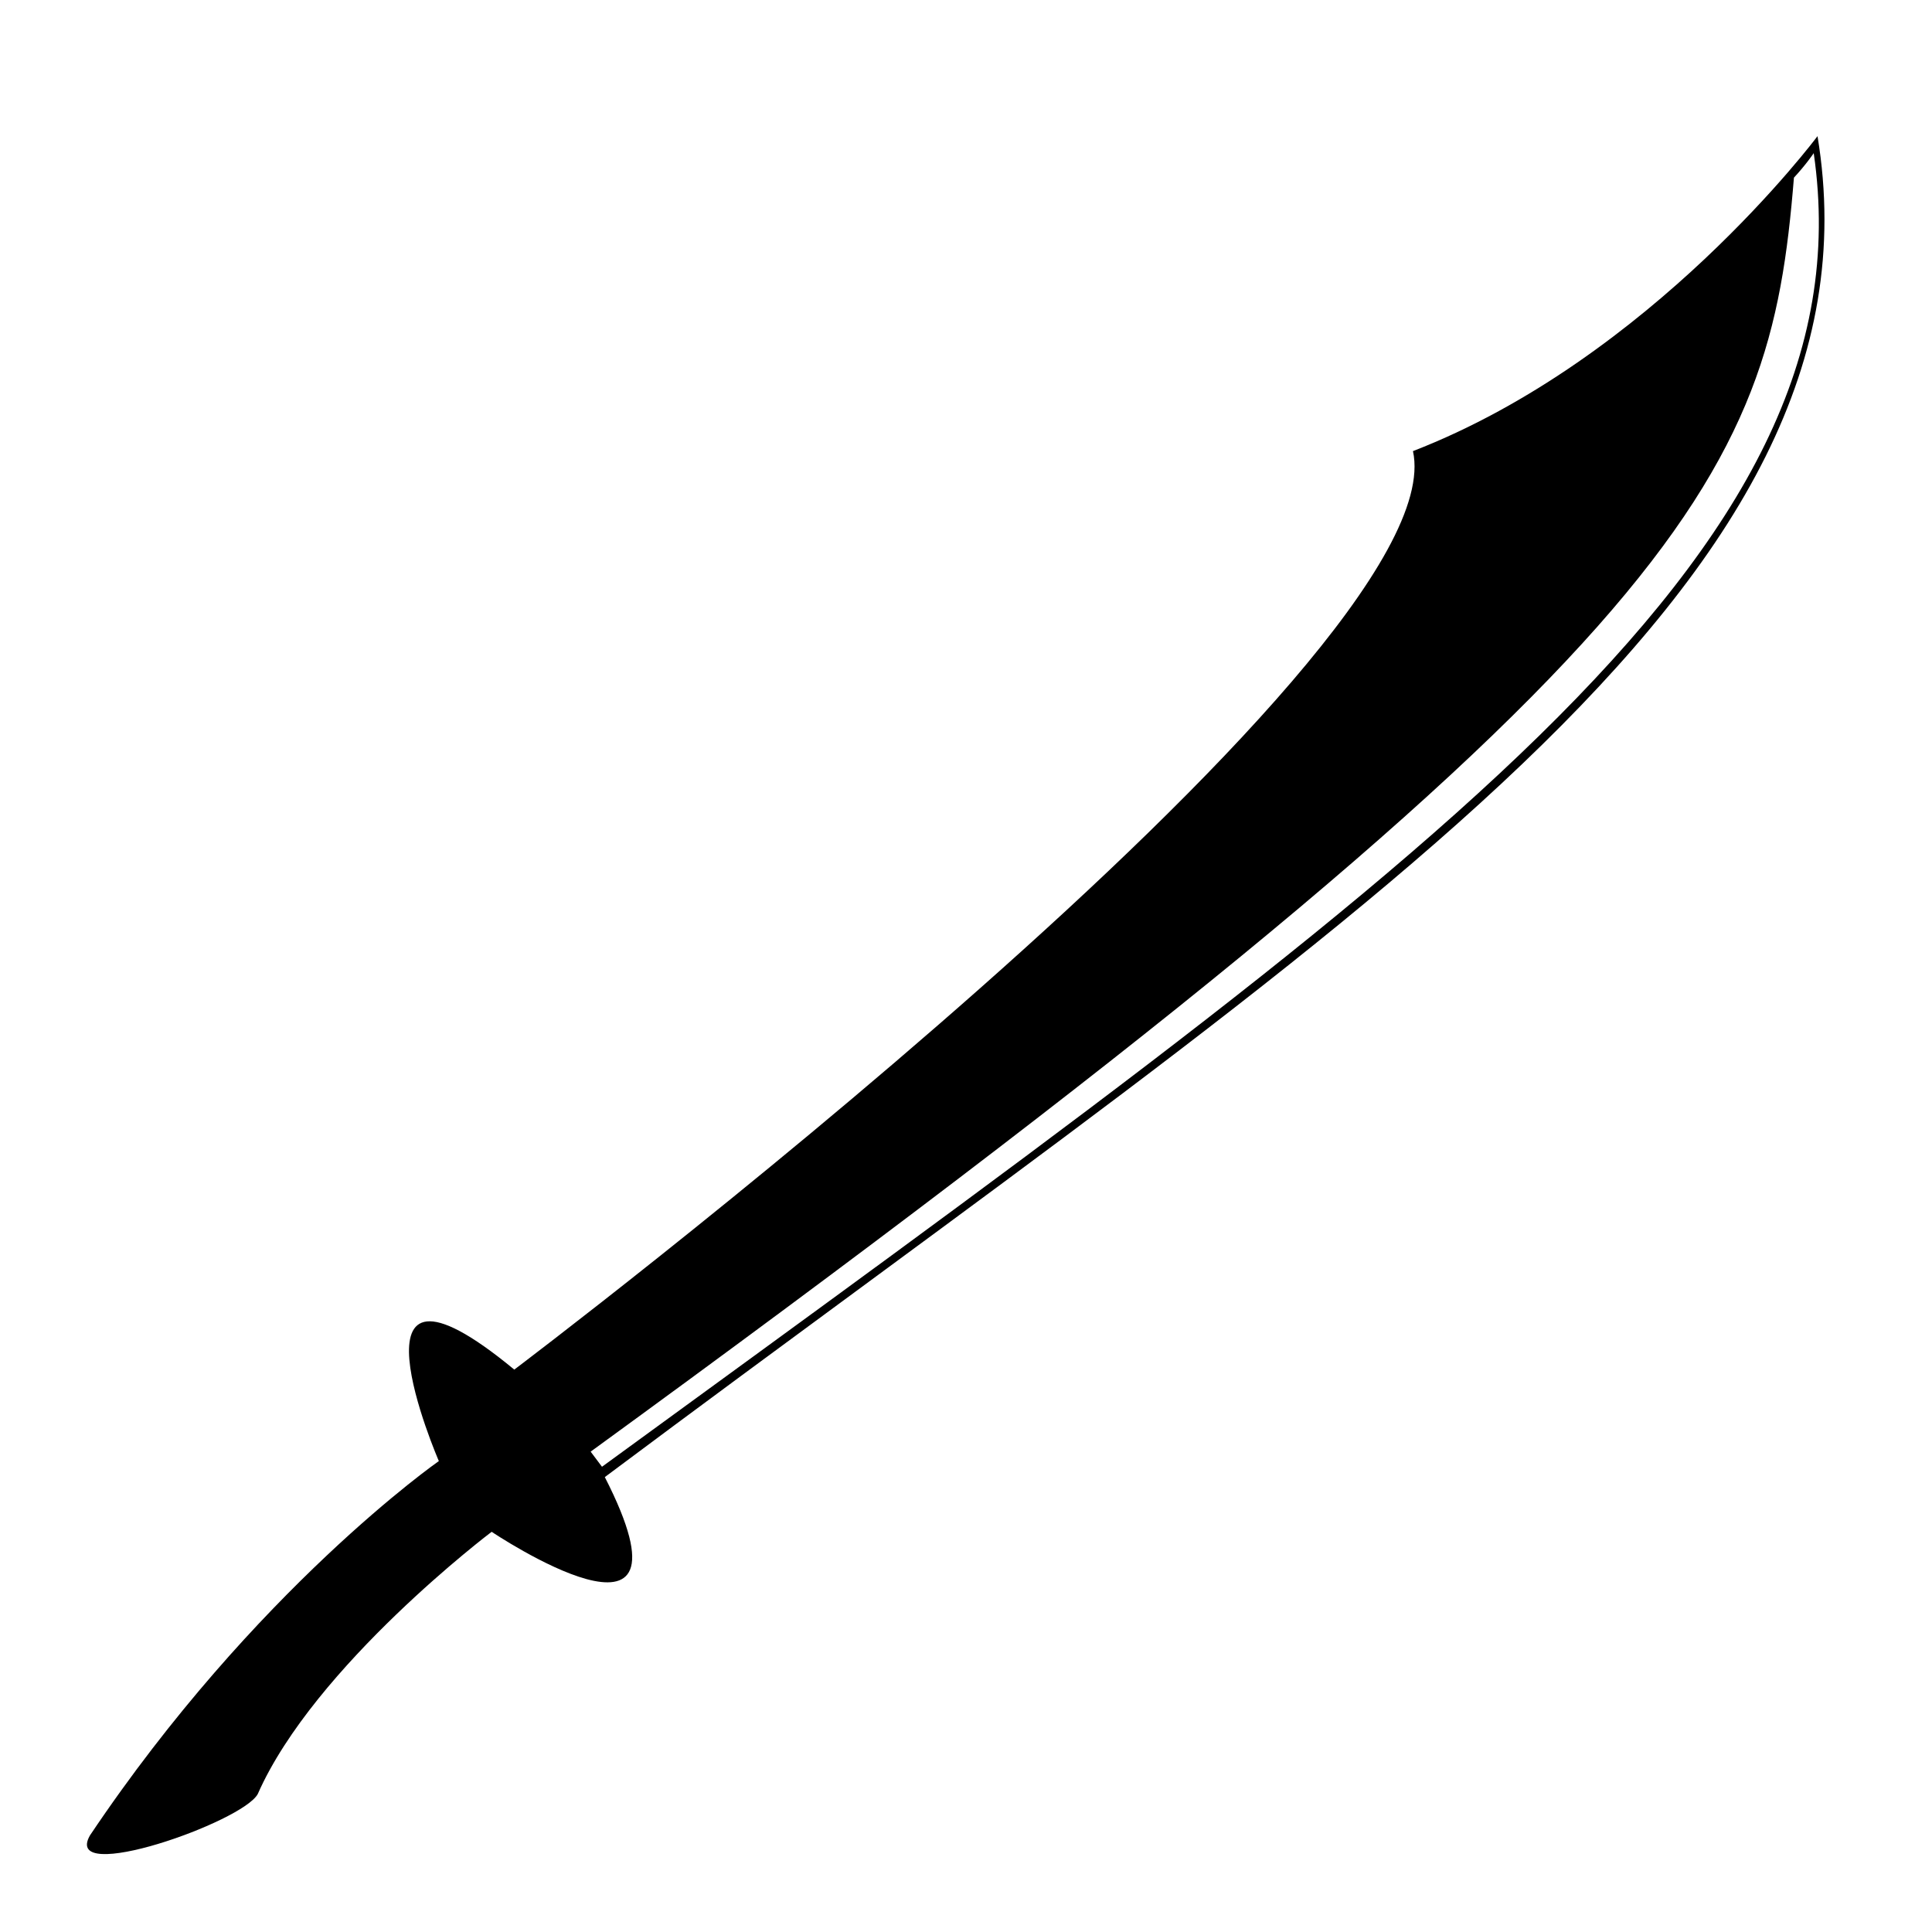 <?xml version="1.0" encoding="UTF-8"?>
<!-- Uploaded to: ICON Repo, www.iconrepo.com, Generator: ICON Repo Mixer Tools -->
<svg fill="#000000" width="800px" height="800px" version="1.1" viewBox="144 144 512 512" xmlns="http://www.w3.org/2000/svg">
 <path d="m625.66 180.08s-43.984 58.977-107.21 83.469c11.996 54.73-238.16 243.41-238.16 243.41-47.48-39.234-19.992 24.242-19.992 24.242s-48.73 33.988-92.465 99.211c-7.496 13.246 40.484-3.5 44.484-10.996 14.996-33.988 61.977-69.473 61.977-69.473s56.977 38.234 29.988-14.496c199.93-149.44 341.12-235.91 321.38-355.36zm-322.13 352.62-3-4c292.64-212.92 312.38-257.4 318.88-337.62 3.25-3.5 5.246-6.496 5.246-6.496 15.496 106.96-102.46 188.68-321.12 348.12z"/>
</svg>